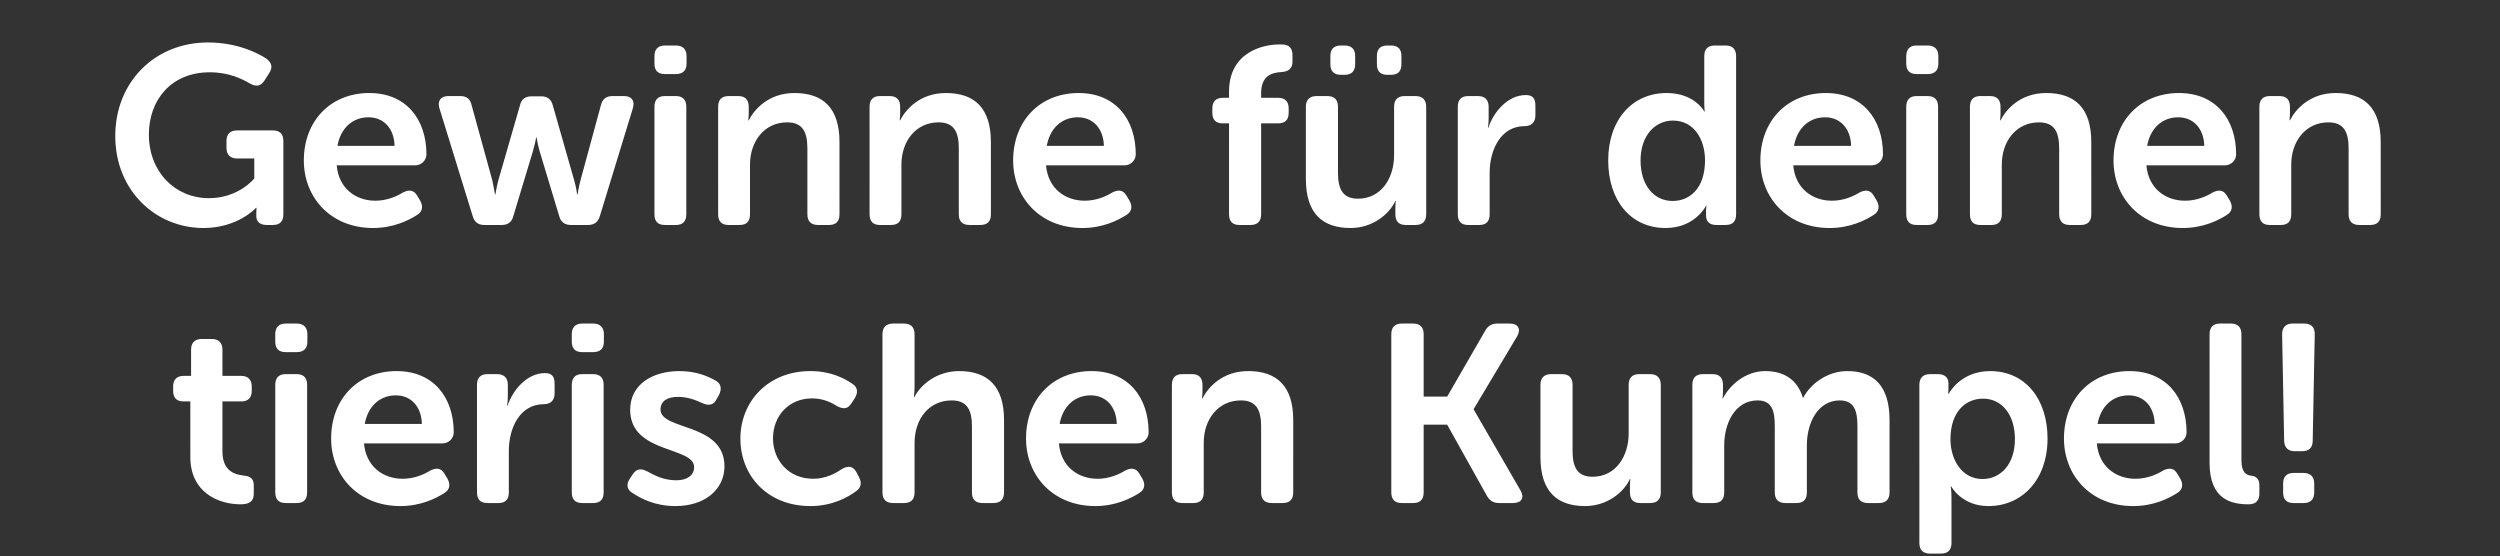 <svg width="395.595" height="88" viewBox="0 0 395.595 88" xmlns="http://www.w3.org/2000/svg"><rect x="0" y="0" width="395.595" height="88" fill="#333333" stroke="none"/><path d="M18.238 21.52c0 8.68 6.44 14.56 13.96 14.56 5.48 0 8.32-3.2 8.32-3.2h.08s-.04.32-.04.68v.68c0 .8.56 1.36 1.64 1.36h1c1.08 0 1.64-.56 1.64-1.68v-11.6c0-1.12-.56-1.68-1.64-1.68h-5.68c-1.08 0-1.68.56-1.68 1.68v1.08c0 1.08.6 1.68 1.68 1.68h2.72v3.16s-2.44 3.12-7.2 3.12c-5.28 0-9.48-4.12-9.48-10.08 0-5.36 3.44-9.84 9.64-9.84 3.04 0 5.08 1.04 6.32 1.76 1 .56 1.72.48 2.32-.44l.72-1.12c.6-.92.52-1.64-.36-2.32-1.2-.84-4.6-2.6-9.28-2.6-8.48 0-14.68 6.32-14.68 14.8zm29.84 3.88c0 5.8 4.2 10.68 10.96 10.68 3.2 0 5.6-1.2 6.92-2.04.88-.52 1.04-1.32.56-2.24l-.48-.8c-.52-.92-1.24-1.04-2.24-.56-.96.6-2.52 1.32-4.4 1.32-3.08 0-5.8-1.92-6.12-5.6h12.44c1 0 1.76-.84 1.76-1.72 0-5.6-3.24-9.72-9.04-9.72-6.12 0-10.36 4.4-10.36 10.68zm5.32-2.32c.48-2.72 2.32-4.52 4.92-4.52 2.32 0 4.04 1.68 4.12 4.52zm21.4 11.12c.28.96.88 1.4 1.84 1.4h2.76c1 0 1.6-.48 1.84-1.44l3.08-10.2c.32-1.08.52-2.2.52-2.2h.08s.16 1.12.48 2.2l3.08 10.2c.24.96.88 1.44 1.88 1.44h2.68c.96 0 1.6-.44 1.88-1.4l5.24-17.12c.32-1.12-.2-1.88-1.4-1.88h-1.84c-1 0-1.6.48-1.84 1.48l-3.24 11.92c-.28 1.08-.44 2.16-.44 2.16h-.08s-.12-1.08-.44-2.16l-3.4-11.92c-.24-.96-.84-1.44-1.84-1.44h-1.52c-1 0-1.64.48-1.84 1.44l-3.44 11.92c-.28 1.08-.44 2.16-.44 2.16h-.08s-.16-1.08-.4-2.16l-3.28-11.92c-.2-1-.8-1.48-1.8-1.48h-1.92c-1.16 0-1.72.76-1.4 1.88zm30.4-22.48h1.76c1.08 0 1.68-.56 1.68-1.64v-1.2c0-1.08-.6-1.68-1.68-1.68h-1.76c-1.08 0-1.64.6-1.64 1.68v1.2c0 1.08.56 1.64 1.64 1.64zm-1.64 22.2c0 1.12.56 1.68 1.64 1.68h1.76c1.08 0 1.64-.56 1.64-1.68V16.88c0-1.08-.56-1.68-1.64-1.68h-1.76c-1.08 0-1.64.6-1.64 1.68zm10.08 0c0 1.12.56 1.68 1.64 1.68h1.76c1.08 0 1.64-.56 1.64-1.68v-7.88c0-3.68 2.28-6.68 5.88-6.68 2.56 0 3.2 1.68 3.2 4.16v10.4c0 1.12.6 1.68 1.68 1.68h1.72c1.12 0 1.68-.56 1.68-1.68V22.48c0-5.4-2.6-7.76-7.12-7.76-4.12 0-6.36 2.6-7.24 4.32h-.08s.08-.48.08-.92v-1.24c0-1.08-.56-1.68-1.64-1.68h-1.56c-1.08 0-1.64.6-1.64 1.68zm23.96 0c0 1.12.56 1.68 1.64 1.68h1.76c1.08 0 1.64-.56 1.64-1.68v-7.88c0-3.68 2.28-6.68 5.88-6.68 2.56 0 3.2 1.68 3.2 4.16v10.4c0 1.12.6 1.68 1.68 1.68h1.72c1.12 0 1.68-.56 1.68-1.68V22.48c0-5.4-2.6-7.76-7.12-7.76-4.12 0-6.36 2.6-7.24 4.32h-.08s.08-.48.08-.92v-1.24c0-1.08-.56-1.68-1.64-1.68h-1.56c-1.08 0-1.64.6-1.64 1.68zm22.72-8.52c0 5.8 4.2 10.68 10.96 10.68 3.2 0 5.6-1.2 6.92-2.04.88-.52 1.04-1.32.56-2.24l-.48-.8c-.52-.92-1.24-1.04-2.24-.56-.96.6-2.52 1.32-4.4 1.32-3.08 0-5.8-1.92-6.12-5.6h12.44c1 0 1.76-.84 1.76-1.72 0-5.6-3.24-9.72-9.04-9.72-6.12 0-10.36 4.4-10.36 10.68zm5.32-2.32c.48-2.72 2.32-4.52 4.92-4.52 2.32 0 4.04 1.68 4.12 4.52zm28.84 10.84c0 1.12.56 1.68 1.64 1.68h1.76c1.08 0 1.68-.56 1.68-1.68v-14.4h2.72c1.08 0 1.64-.56 1.64-1.68v-.68c0-1.08-.56-1.68-1.64-1.68h-2.72v-.76c0-2.96 2-3.24 3.24-3.32 1.12-.08 1.72-.56 1.72-1.64V8.72c0-1.12-.56-1.68-1.64-1.68h-.6c-2.08 0-7.8 1-7.8 7.48v.96h-1c-1.08 0-1.64.6-1.64 1.68v.68c0 1.12.56 1.68 1.64 1.68h1zm25.04-22.08h.6c1.08 0 1.64-.56 1.64-1.68V8.84c0-1.08-.56-1.64-1.64-1.64h-.6c-1.08 0-1.64.56-1.64 1.64v1.32c0 1.12.56 1.68 1.64 1.68zm-7.32 0h.56c1.08 0 1.68-.56 1.68-1.68V8.84c0-1.08-.6-1.64-1.68-1.64h-.56c-1.12 0-1.68.56-1.68 1.64v1.32c0 1.12.56 1.68 1.68 1.68zm-5.56 16.48c0 5.56 2.72 7.76 7.08 7.76 3.48 0 6.12-2.2 7.08-4.28h.08s-.08.44-.08.92v1.2c0 1.12.56 1.68 1.64 1.68h1.56c1.08 0 1.68-.56 1.68-1.68V16.88c0-1.08-.6-1.68-1.68-1.68h-1.72c-1.12 0-1.68.6-1.68 1.68v7.68c0 3.64-2.04 6.88-5.72 6.88-2.52 0-3.16-1.68-3.16-4.16v-10.4c0-1.08-.56-1.68-1.68-1.68h-1.72c-1.08 0-1.68.6-1.68 1.68zm24.04 5.6c0 1.12.56 1.68 1.64 1.68h1.76c1.08 0 1.64-.56 1.64-1.68v-6.56c0-3.72 1.8-7.4 5.52-7.4 1.08 0 1.72-.6 1.72-1.68v-1.56c0-1.12-.4-1.68-1.52-1.68-2.88 0-5.12 2.72-5.92 5.16h-.08s.12-.64.12-1.4v-1.92c0-1.08-.6-1.68-1.68-1.68h-1.56c-1.08 0-1.64.6-1.64 1.68zm23.8-8.52c0 6.32 3.56 10.68 9.08 10.68 4.68 0 6.4-3.52 6.4-3.52h.08s-.08.32-.08.72v.8c0 1 .56 1.52 1.64 1.52h1.48c1.08 0 1.64-.56 1.64-1.68V8.88c0-1.08-.56-1.68-1.64-1.68h-1.76c-1.08 0-1.64.6-1.64 1.68v7.6c0 .64.08 1.16.08 1.16h-.08s-1.48-2.92-5.96-2.92c-5.4 0-9.24 4.2-9.24 10.68zm5.12 0c0-4.04 2.36-6.32 5.12-6.32 3.44 0 5.08 3.12 5.08 6.28 0 4.52-2.48 6.44-5.12 6.44-3 0-5.08-2.52-5.08-6.4zm18.96 0c0 5.8 4.2 10.68 10.96 10.68 3.2 0 5.6-1.2 6.92-2.04.88-.52 1.04-1.32.56-2.24l-.48-.8c-.52-.92-1.24-1.04-2.24-.56-.96.6-2.52 1.32-4.4 1.32-3.08 0-5.8-1.92-6.12-5.6h12.44c1 0 1.76-.84 1.76-1.72 0-5.6-3.24-9.72-9.04-9.72-6.12 0-10.36 4.4-10.36 10.68zm5.32-2.32c.48-2.72 2.32-4.52 4.92-4.52 2.32 0 4.04 1.68 4.12 4.52zm19.4-11.36h1.76c1.08 0 1.68-.56 1.68-1.64v-1.2c0-1.08-.6-1.68-1.68-1.68h-1.76c-1.08 0-1.64.6-1.64 1.68v1.2c0 1.08.56 1.64 1.64 1.64zm-1.64 22.2c0 1.12.56 1.68 1.64 1.68h1.76c1.08 0 1.64-.56 1.64-1.68V16.88c0-1.08-.56-1.68-1.64-1.68h-1.76c-1.08 0-1.64.6-1.64 1.68zm10.08 0c0 1.12.56 1.68 1.64 1.68h1.76c1.08 0 1.64-.56 1.64-1.68v-7.88c0-3.68 2.28-6.68 5.88-6.68 2.56 0 3.2 1.68 3.2 4.16v10.4c0 1.12.6 1.68 1.68 1.68h1.72c1.12 0 1.68-.56 1.68-1.68V22.48c0-5.4-2.6-7.76-7.12-7.76-4.12 0-6.36 2.6-7.24 4.32h-.08s.08-.48.08-.92v-1.24c0-1.08-.56-1.68-1.64-1.68h-1.56c-1.08 0-1.64.6-1.64 1.68zm22.72-8.52c0 5.8 4.2 10.68 10.96 10.68 3.2 0 5.6-1.2 6.92-2.04.88-.52 1.04-1.32.56-2.24l-.48-.8c-.52-.92-1.24-1.04-2.24-.56-.96.6-2.52 1.32-4.4 1.32-3.08 0-5.8-1.92-6.12-5.6h12.44c1 0 1.76-.84 1.76-1.72 0-5.6-3.24-9.72-9.04-9.72-6.12 0-10.36 4.4-10.36 10.68zm5.32-2.32c.48-2.72 2.32-4.52 4.92-4.52 2.32 0 4.04 1.68 4.12 4.52zm17.76 10.84c0 1.12.56 1.68 1.64 1.68h1.76c1.08 0 1.64-.56 1.64-1.68v-7.88c0-3.68 2.28-6.68 5.88-6.68 2.56 0 3.2 1.68 3.2 4.16v10.4c0 1.12.6 1.68 1.68 1.68h1.72c1.12 0 1.68-.56 1.68-1.68V22.48c0-5.4-2.6-7.76-7.12-7.76-4.12 0-6.36 2.6-7.24 4.32h-.08s.08-.48.08-.92v-1.24c0-1.08-.56-1.68-1.64-1.68h-1.56c-1.08 0-1.64.6-1.64 1.68zM30.118 72.32c0 5.52 4.32 7.48 7.96 7.48 1.4 0 2.08-.48 2.08-1.68v-1.24c0-1.12-.44-1.52-1.68-1.64-1.4-.16-3.28-.76-3.28-3.8v-7.92h3c1.04 0 1.64-.56 1.64-1.68v-.68c0-1.08-.6-1.68-1.68-1.68h-2.96v-4.16c0-1.08-.6-1.68-1.68-1.68h-1.6c-1.08 0-1.68.6-1.68 1.68v4.16h-1.16c-1.12 0-1.68.6-1.68 1.68v.68c0 1.12.56 1.68 1.64 1.68h1.08zm15.08-16.6h1.76c1.08 0 1.68-.56 1.68-1.64v-1.2c0-1.08-.6-1.68-1.68-1.68h-1.76c-1.08 0-1.64.6-1.64 1.68v1.2c0 1.08.56 1.64 1.64 1.64zm-1.64 22.2c0 1.12.56 1.68 1.64 1.68h1.76c1.08 0 1.64-.56 1.64-1.68V60.88c0-1.08-.56-1.68-1.64-1.68h-1.76c-1.08 0-1.64.6-1.64 1.68zm8.84-8.52c0 5.8 4.2 10.68 10.96 10.68 3.2 0 5.6-1.2 6.92-2.04.88-.52 1.04-1.32.56-2.24l-.48-.8c-.52-.92-1.24-1.04-2.24-.56-.96.6-2.52 1.32-4.4 1.32-3.08 0-5.8-1.92-6.12-5.6h12.44c1 0 1.76-.84 1.76-1.72 0-5.6-3.24-9.72-9.04-9.72-6.12 0-10.36 4.4-10.36 10.68zm5.32-2.32c.48-2.72 2.32-4.52 4.92-4.52 2.32 0 4.04 1.68 4.12 4.52zm17.76 10.84c0 1.12.56 1.68 1.64 1.68h1.76c1.08 0 1.64-.56 1.64-1.68v-6.56c0-3.72 1.8-7.4 5.52-7.4 1.08 0 1.72-.6 1.72-1.68v-1.56c0-1.12-.4-1.68-1.52-1.68-2.88 0-5.12 2.72-5.92 5.16h-.08s.12-.64.12-1.4v-1.92c0-1.08-.6-1.68-1.68-1.68h-1.56c-1.08 0-1.64.6-1.64 1.68zm16.64-22.2h1.76c1.08 0 1.68-.56 1.68-1.64v-1.2c0-1.08-.6-1.68-1.68-1.68h-1.76c-1.08 0-1.64.6-1.64 1.68v1.2c0 1.08.56 1.64 1.64 1.64zm-1.64 22.2c0 1.12.56 1.68 1.64 1.68h1.76c1.08 0 1.64-.56 1.64-1.68V60.88c0-1.08-.56-1.68-1.64-1.68h-1.76c-1.08 0-1.64.6-1.64 1.68zm9.6.08c1.24.84 3.52 2.08 6.8 2.08 4.72 0 7.76-2.68 7.76-6.28 0-6.96-10.12-5.64-10.12-9 0-1.28 1-2 2.76-2 1.68 0 3 .6 3.88 1 1 .44 1.76.32 2.24-.64l.4-.72c.44-.92.32-1.76-.6-2.24-1.08-.6-2.96-1.48-5.68-1.48-4.28 0-7.8 2.12-7.8 6.12 0 7 10.12 5.76 10.12 9.08 0 1.28-1.08 2.08-2.84 2.08-2.08 0-3.6-.88-4.56-1.4-1-.52-1.68-.44-2.28.4l-.48.72c-.6.88-.52 1.76.4 2.28zm17.08-8.6c0 5.92 4.32 10.68 11.08 10.68 3.52 0 6-1.44 7.24-2.36.8-.56.92-1.36.44-2.24l-.4-.76c-.52-.96-1.28-1.08-2.28-.52-.96.68-2.56 1.56-4.56 1.56-3.92 0-6.36-2.96-6.36-6.4 0-3.48 2.44-6.32 6.2-6.32 1.76 0 3.12.68 3.96 1.24.96.48 1.64.48 2.24-.44l.52-.8c.56-.88.52-1.72-.32-2.28-1.2-.84-3.4-2.04-6.68-2.04-6.76 0-11.08 4.88-11.08 10.68zm22.48 8.52c0 1.12.6 1.68 1.68 1.68h1.72c1.12 0 1.68-.56 1.68-1.68v-7.8c0-3.88 2.32-6.76 5.88-6.76 2.56 0 3.2 1.68 3.2 4.16v10.4c0 1.12.56 1.68 1.68 1.68h1.72c1.08 0 1.68-.56 1.68-1.68V66.48c0-5.4-2.6-7.76-7.12-7.76-3.52 0-6.08 2.16-7.08 4.12h-.08s.12-.72.12-1.72v-8.24c0-1.08-.56-1.68-1.68-1.68h-1.72c-1.08 0-1.68.6-1.68 1.68zm22.72-8.52c0 5.8 4.2 10.68 10.96 10.68 3.2 0 5.6-1.2 6.92-2.04.88-.52 1.04-1.32.56-2.24l-.48-.8c-.52-.92-1.24-1.04-2.24-.56-.96.6-2.52 1.32-4.4 1.32-3.08 0-5.8-1.92-6.12-5.6h12.44c1 0 1.76-.84 1.76-1.72 0-5.6-3.24-9.72-9.04-9.72-6.12 0-10.36 4.4-10.36 10.68zm5.32-2.32c.48-2.72 2.32-4.52 4.92-4.52 2.32 0 4.04 1.68 4.12 4.52zm17.76 10.84c0 1.12.56 1.68 1.64 1.68h1.76c1.08 0 1.64-.56 1.64-1.68v-7.88c0-3.68 2.28-6.68 5.88-6.68 2.56 0 3.2 1.68 3.2 4.16v10.4c0 1.12.6 1.68 1.68 1.68h1.72c1.12 0 1.68-.56 1.68-1.68V66.48c0-5.4-2.6-7.76-7.12-7.76-4.12 0-6.36 2.6-7.24 4.32h-.08s.08-.48.08-.92v-1.24c0-1.08-.56-1.68-1.64-1.68h-1.56c-1.08 0-1.64.6-1.64 1.68zm34.72 0c0 1.12.56 1.68 1.64 1.68h1.84c1.08 0 1.64-.56 1.64-1.68V67.2h3.72l6.28 11.24c.44.8 1.04 1.16 1.96 1.16h2.2c1.32 0 1.84-.84 1.16-2l-7.4-12.8v-.08l6.88-11.52c.64-1.12.16-2-1.16-2h-1.96c-.92 0-1.52.36-1.96 1.16l-6 10.4h-3.72v-9.88c0-1.08-.56-1.68-1.64-1.68h-1.84c-1.08 0-1.64.6-1.64 1.68zm23.6-5.6c0 5.56 2.72 7.76 7.08 7.76 3.48 0 6.12-2.2 7.08-4.28h.08s-.08.44-.08.92v1.2c0 1.12.56 1.68 1.64 1.68h1.56c1.08 0 1.68-.56 1.68-1.68V60.88c0-1.08-.6-1.68-1.68-1.68h-1.72c-1.12 0-1.68.6-1.68 1.68v7.68c0 3.64-2.04 6.88-5.72 6.88-2.52 0-3.16-1.68-3.16-4.16v-10.4c0-1.08-.56-1.68-1.68-1.68h-1.72c-1.08 0-1.68.6-1.68 1.68zm24.04 5.6c0 1.12.56 1.68 1.64 1.68h1.76c1.08 0 1.64-.56 1.64-1.68v-7.48c0-3.4 1.68-7.08 5.28-7.08 2.4 0 2.72 1.88 2.72 4.08v10.48c0 1.12.6 1.68 1.68 1.68h1.76c1.08 0 1.64-.56 1.64-1.68v-7.48c0-3.56 1.76-7.08 5.2-7.08 2.36 0 2.8 1.76 2.8 4.08v10.48c0 1.12.56 1.68 1.68 1.68h1.72c1.08 0 1.68-.56 1.68-1.68V66.48c0-5.36-2.44-7.76-6.68-7.76-3.2 0-5.88 2.08-6.96 4.2h-.08c-.84-2.76-2.88-4.2-5.96-4.2-3.2 0-5.68 2.32-6.68 4.32h-.08s.08-.48.08-.92v-1.24c0-1.08-.56-1.68-1.64-1.68h-1.56c-1.08 0-1.64.6-1.64 1.68zm35.92 8c0 1.12.6 1.68 1.68 1.68h1.72c1.12 0 1.68-.56 1.68-1.68v-7.2c0-1.04-.12-1.76-.12-1.76h.08s1.64 3.12 5.88 3.12c5.36 0 9.36-4.2 9.36-10.68 0-6.32-3.56-10.68-9.08-10.68-4.76 0-6.56 3.6-6.56 3.6h-.08s.04-.36.04-.8v-.92c0-.8-.56-1.4-1.64-1.4h-1.28c-1.08 0-1.68.6-1.68 1.68zm4.92-16.4c0-4.52 2.52-6.44 5.16-6.44 2.96 0 5.04 2.52 5.04 6.4 0 4.04-2.32 6.32-5.12 6.32-3.32 0-5.08-3.12-5.08-6.28zm17.96-.12c0 5.8 4.2 10.68 10.96 10.68 3.2 0 5.6-1.2 6.92-2.04.88-.52 1.04-1.32.56-2.24l-.48-.8c-.52-.92-1.24-1.04-2.24-.56-.96.6-2.52 1.32-4.4 1.32-3.08 0-5.8-1.92-6.12-5.6h12.44c1 0 1.76-.84 1.76-1.72 0-5.6-3.24-9.72-9.04-9.72-6.12 0-10.36 4.4-10.36 10.68zm5.32-2.32c.48-2.72 2.32-4.52 4.92-4.52 2.32 0 4.04 1.68 4.12 4.52zm17.72 6.16c0 5.84 3.48 6.56 6.2 6.56 1.2 0 1.68-.68 1.68-1.72v-1.36c0-.92-.52-1.36-1.24-1.44-.76-.08-1.6-.44-1.6-2.44V52.88c0-1.08-.56-1.68-1.64-1.68h-1.76c-1.08 0-1.64.6-1.64 1.68zm13.48-1.84h1.16c1.08 0 1.68-.56 1.68-1.64l.32-16.84c.04-1.12-.56-1.72-1.64-1.72h-1.88c-1.08 0-1.64.6-1.64 1.72l.32 16.84c.04 1.08.64 1.64 1.68 1.64zm-1.84 6.52c0 1.12.56 1.68 1.64 1.68h1.6c1.08 0 1.68-.56 1.68-1.68v-1.4c0-1.08-.6-1.68-1.68-1.68h-1.6c-1.08 0-1.64.6-1.64 1.68z" fill="#fff"/></svg>